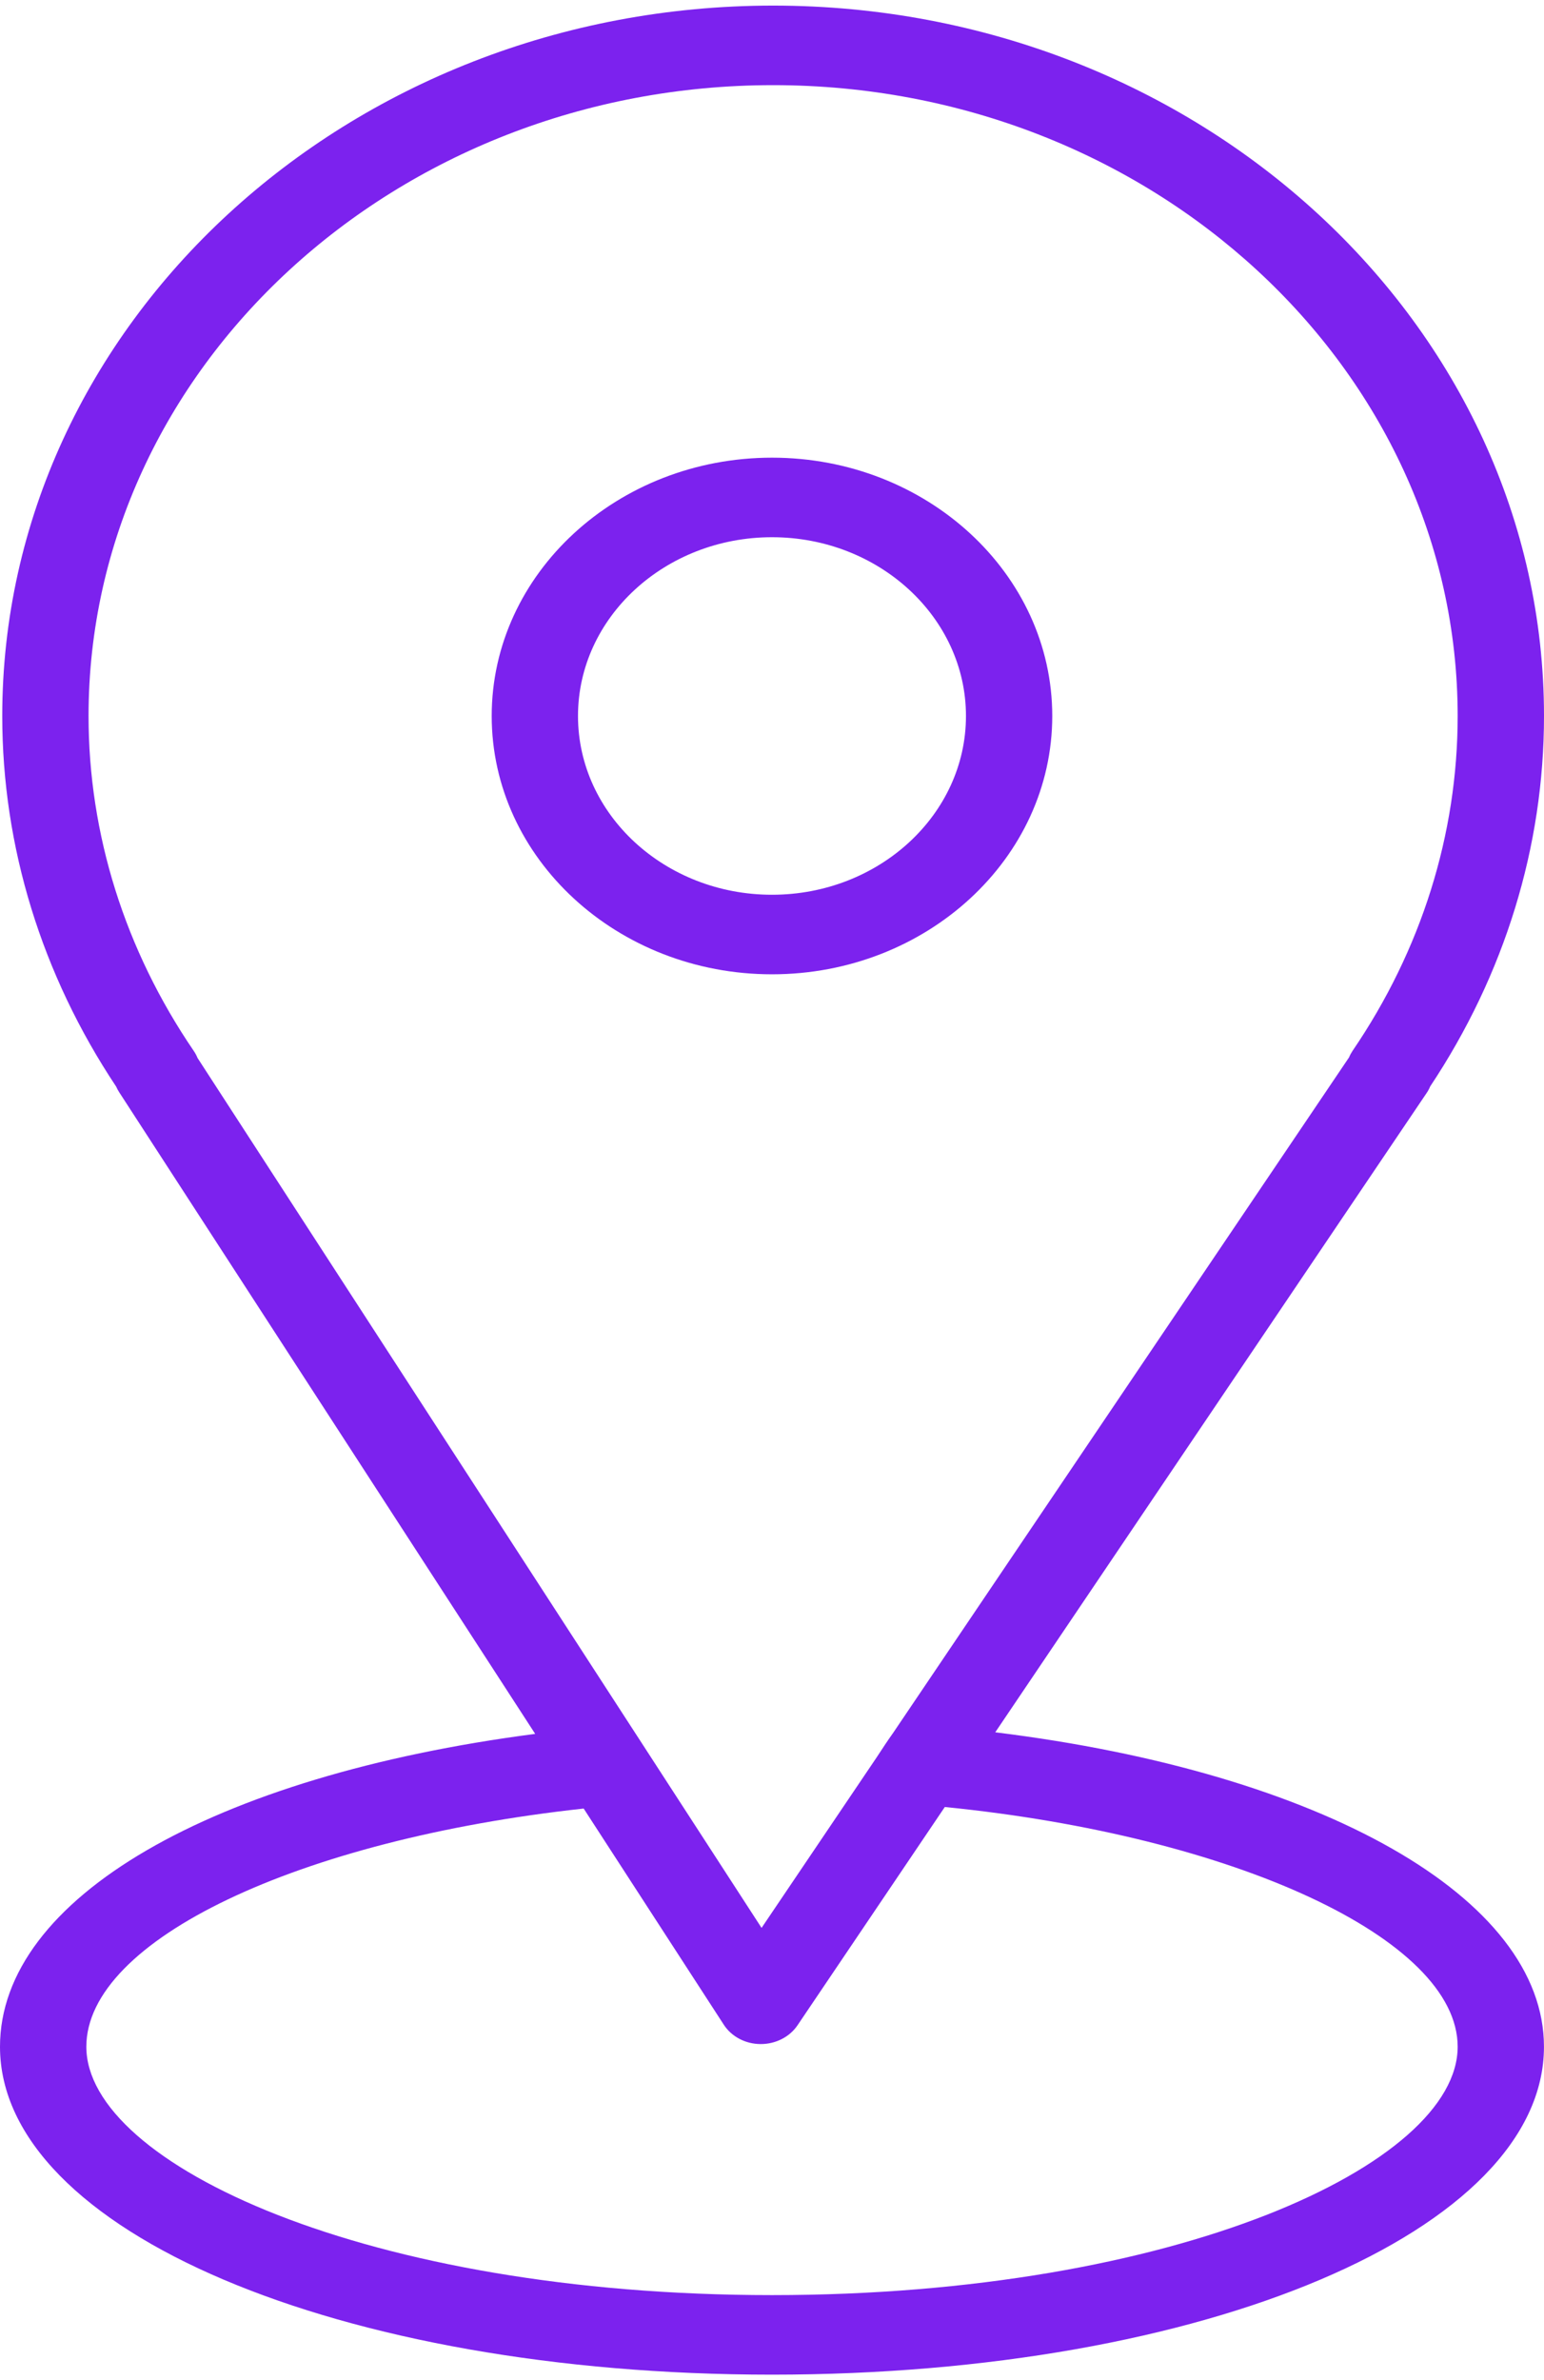<?xml version="1.0" encoding="UTF-8"?> <svg xmlns="http://www.w3.org/2000/svg" width="37" height="57" viewBox="0 0 37 57" fill="none"> <path d="M23.85 41.484L34.188 26.174C34.222 26.124 34.25 26.072 34.272 26.018C36.057 23.337 37 20.274 37 17.147C37 7.766 28.713 0.134 18.527 0.134C8.341 0.134 0.054 7.766 0.054 17.147C0.054 20.275 0.998 23.339 2.784 26.022C2.805 26.069 2.829 26.115 2.858 26.159L12.825 41.522C5.088 42.529 0 45.459 0 49.014C0 53.418 8.126 56.867 18.5 56.867C28.873 56.867 36.999 53.417 36.999 49.014C37 45.443 31.675 42.447 23.85 41.484ZM4.641 25.164C2.993 22.748 2.122 19.976 2.122 17.147C2.122 8.816 9.481 2.039 18.527 2.039C27.573 2.039 34.931 8.816 34.931 17.147C34.931 19.978 34.06 22.75 32.413 25.164C32.379 25.215 32.35 25.268 32.328 25.322L21.405 41.495C21.241 41.727 21.209 41.78 21.008 42.084L18.25 46.168L4.734 25.336C4.71 25.277 4.679 25.219 4.641 25.164ZM18.5 54.962C8.817 54.962 2.069 51.827 2.069 49.014C2.069 46.461 7.151 44.055 13.987 43.31L17.345 48.487C17.53 48.772 17.863 48.948 18.223 48.95C18.226 48.95 18.229 48.95 18.232 48.95C18.589 48.95 18.922 48.78 19.111 48.501L22.641 43.273C29.585 43.966 34.931 46.432 34.931 49.014C34.931 51.827 28.183 54.962 18.5 54.962Z" fill="#7C22EE"></path> <path d="M25.216 17.146C25.216 13.735 22.203 10.96 18.5 10.96C14.796 10.96 11.783 13.735 11.783 17.146C11.783 20.557 14.796 23.332 18.5 23.332C22.203 23.332 25.216 20.557 25.216 17.146ZM13.851 17.146C13.851 14.786 15.937 12.865 18.5 12.865C21.062 12.865 23.148 14.786 23.148 17.146C23.148 19.507 21.063 21.427 18.5 21.427C15.936 21.427 13.851 19.507 13.851 17.146Z" fill="#7C22EE"></path> </svg> 